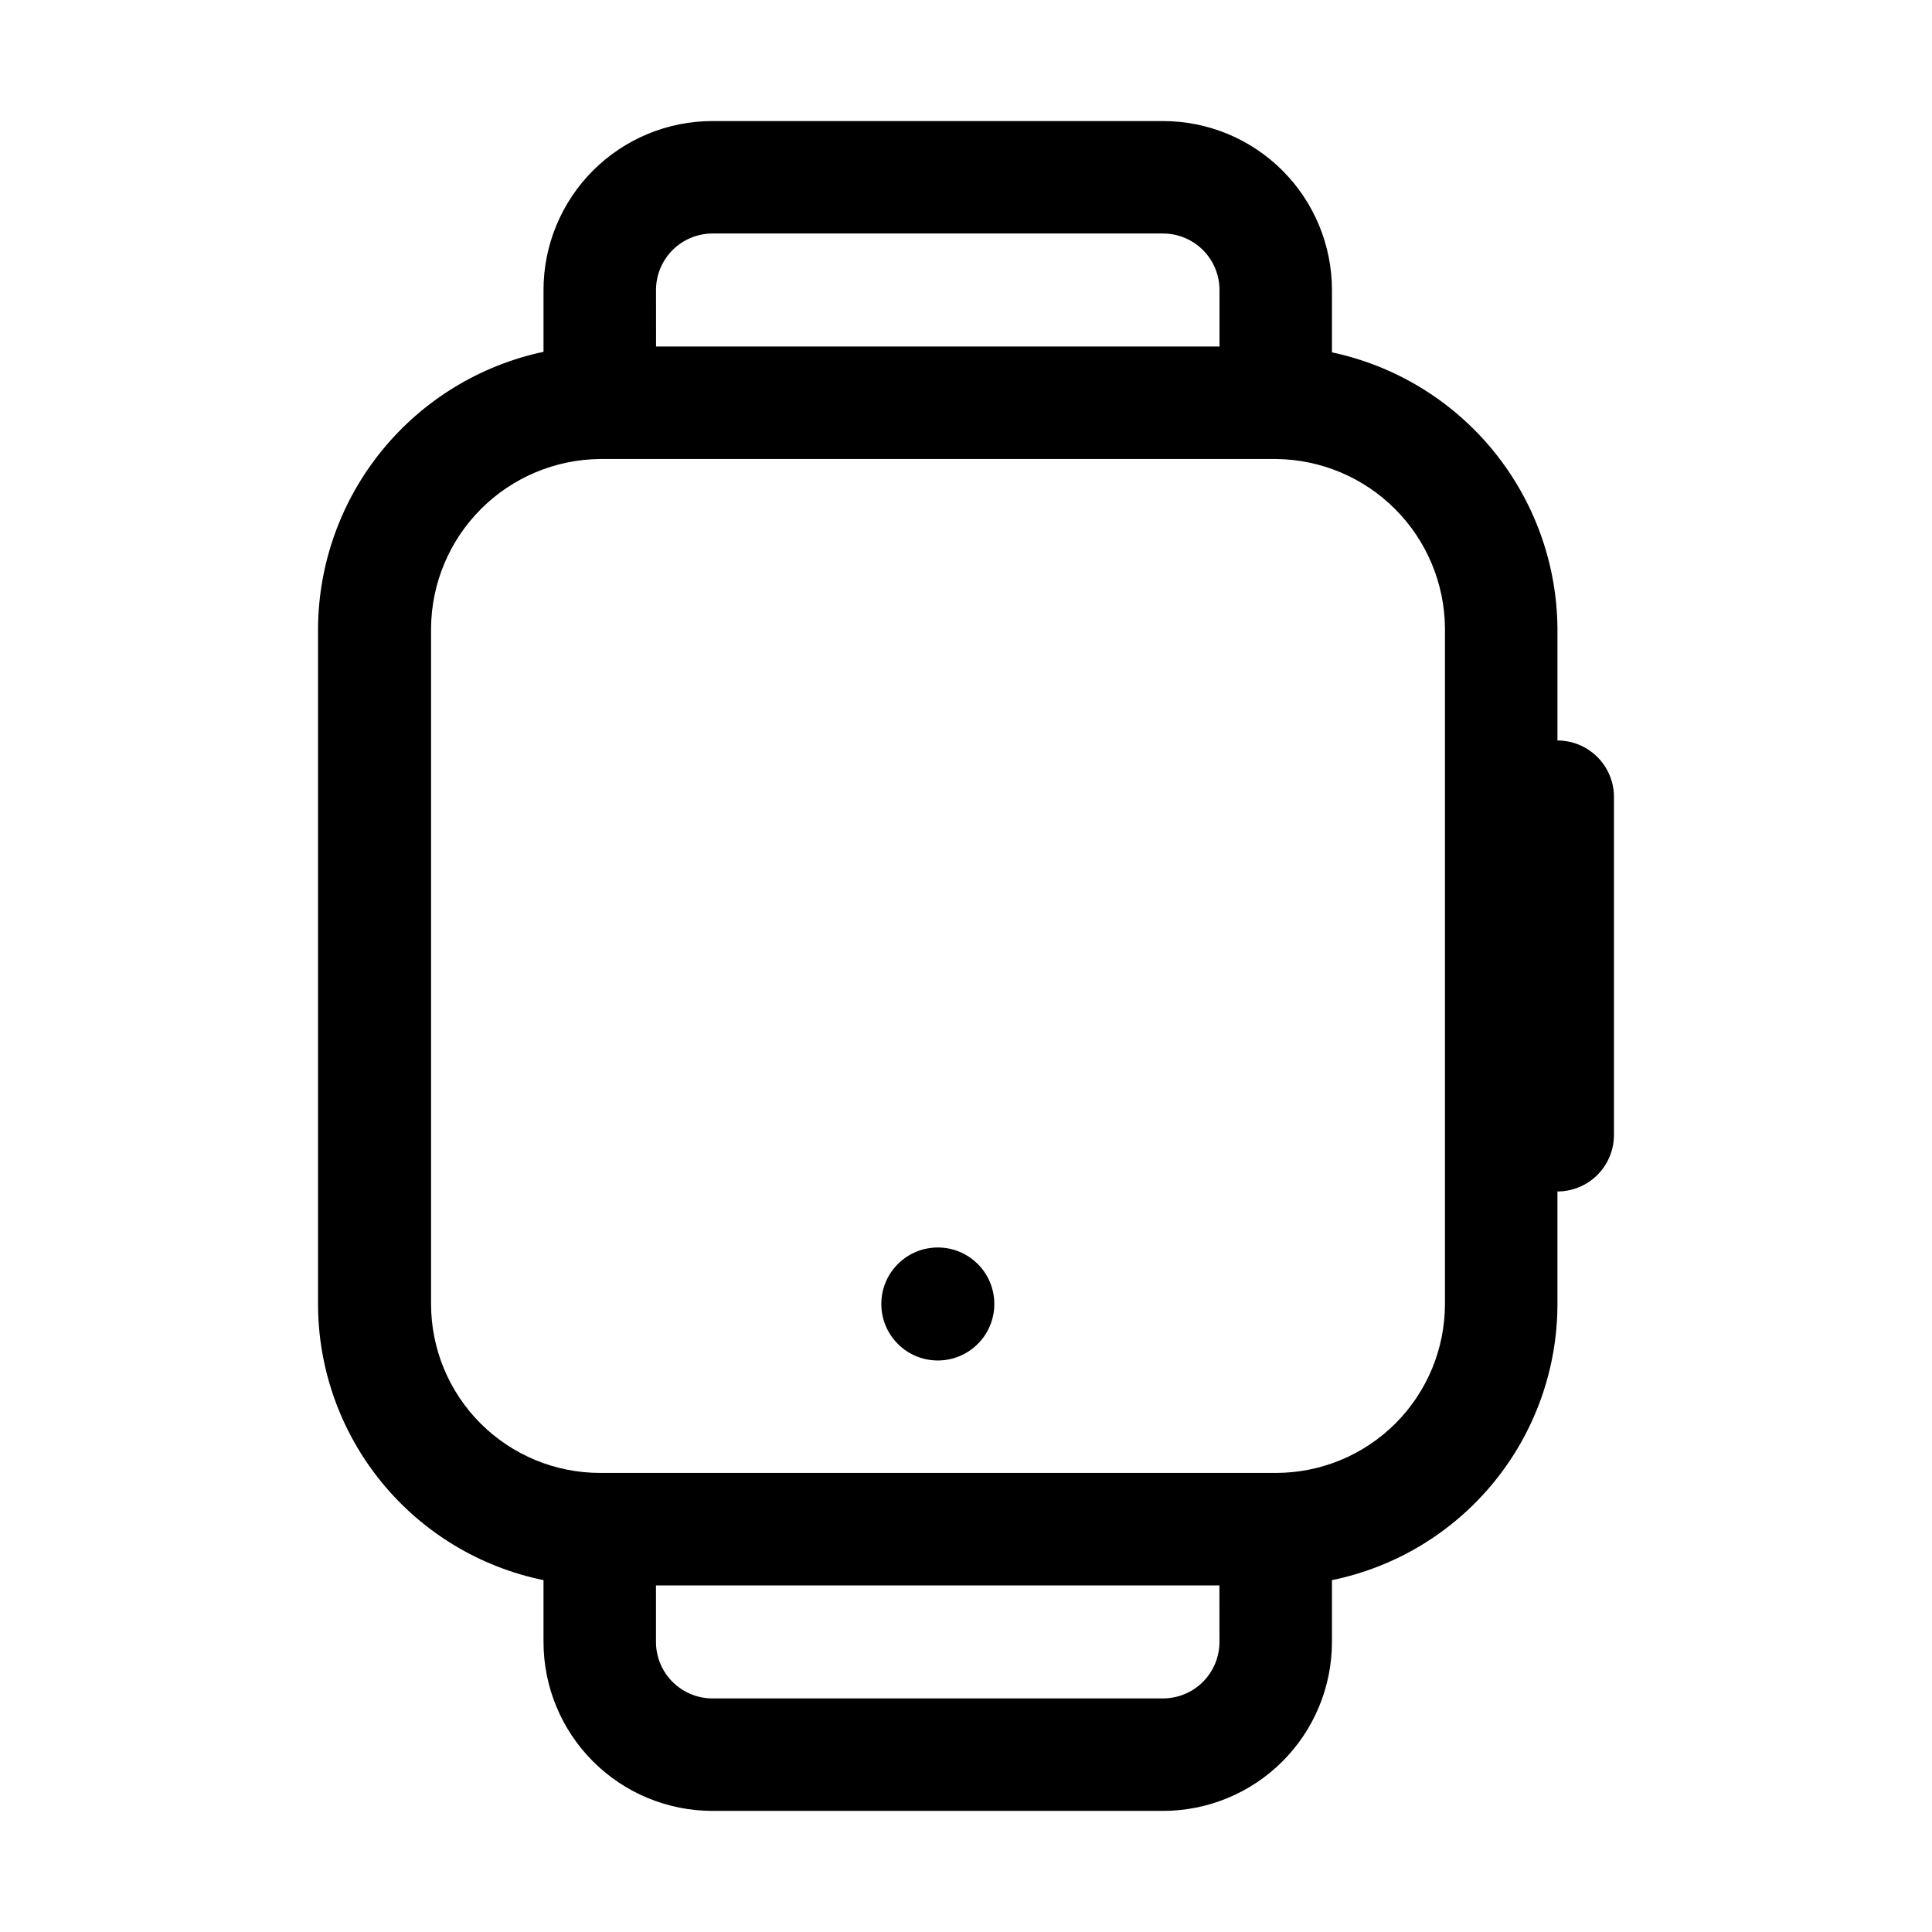 <?xml version="1.0" encoding="UTF-8"?>
<!-- Uploaded to: SVG Find, www.svgrepo.com, Generator: SVG Find Mixer Tools -->
<svg fill="#000000" width="800px" height="800px" version="1.1" viewBox="144 144 512 512" xmlns="http://www.w3.org/2000/svg">
 <g>
  <path d="m403.12 478.98c5.848 5.848 5.848 15.328 0 21.176s-15.328 5.848-21.176 0c-5.848-5.848-5.848-15.328 0-21.176 5.848-5.848 15.328-5.848 21.176 0"/>
  <path d="m556.74 340.24v-29.809c-0.164-17.16-6.176-33.746-17.043-47.027-10.863-13.281-25.93-22.461-42.715-26.027v-16.512c0-11.879-4.719-23.27-13.117-31.668-8.398-8.398-19.789-13.117-31.664-13.117h-119.38c-11.879 0-23.27 4.719-31.668 13.117-8.398 8.398-13.117 19.789-13.117 31.668v16.371c-16.805 3.57-31.891 12.773-42.758 26.082-10.867 13.309-16.863 29.93-16.996 47.113v179.13c0.004 17.215 5.953 33.902 16.84 47.238 10.891 13.336 26.047 22.504 42.914 25.953v16.371c0 11.879 4.719 23.27 13.117 31.668s19.789 13.117 31.668 13.117h119.38c11.875 0 23.266-4.719 31.664-13.117 8.398-8.398 13.117-19.789 13.117-31.668v-16.371c16.867-3.449 32.027-12.617 42.914-25.953 10.891-13.336 16.84-30.023 16.844-47.238v-29.809c3.973 0 7.781-1.578 10.59-4.387s4.387-6.617 4.387-10.59v-89.566c0-3.973-1.578-7.781-4.387-10.586-2.809-2.809-6.617-4.387-10.59-4.387zm-238.89-119.38c0-3.973 1.578-7.781 4.387-10.59s6.617-4.387 10.59-4.387h119.38c3.973 0 7.781 1.578 10.59 4.387 2.805 2.809 4.383 6.617 4.383 10.59v14.973h-149.32zm149.32 358.26c0 3.973-1.578 7.781-4.383 10.59-2.809 2.809-6.617 4.387-10.59 4.387h-119.38c-3.973 0-7.781-1.578-10.59-4.387s-4.387-6.617-4.387-10.59v-14.973h149.32zm59.758-89.566v0.004c0 11.875-4.719 23.266-13.117 31.664-8.398 8.398-19.789 13.117-31.664 13.117h-179.13c-11.879 0-23.27-4.719-31.668-13.117-8.398-8.398-13.117-19.789-13.117-31.664v-179.13c0.109-11.844 4.863-23.172 13.238-31.547s19.703-13.129 31.547-13.238h179.13c11.844 0.109 23.168 4.863 31.543 13.238s13.129 19.703 13.238 31.547z"/>
 </g>
</svg>